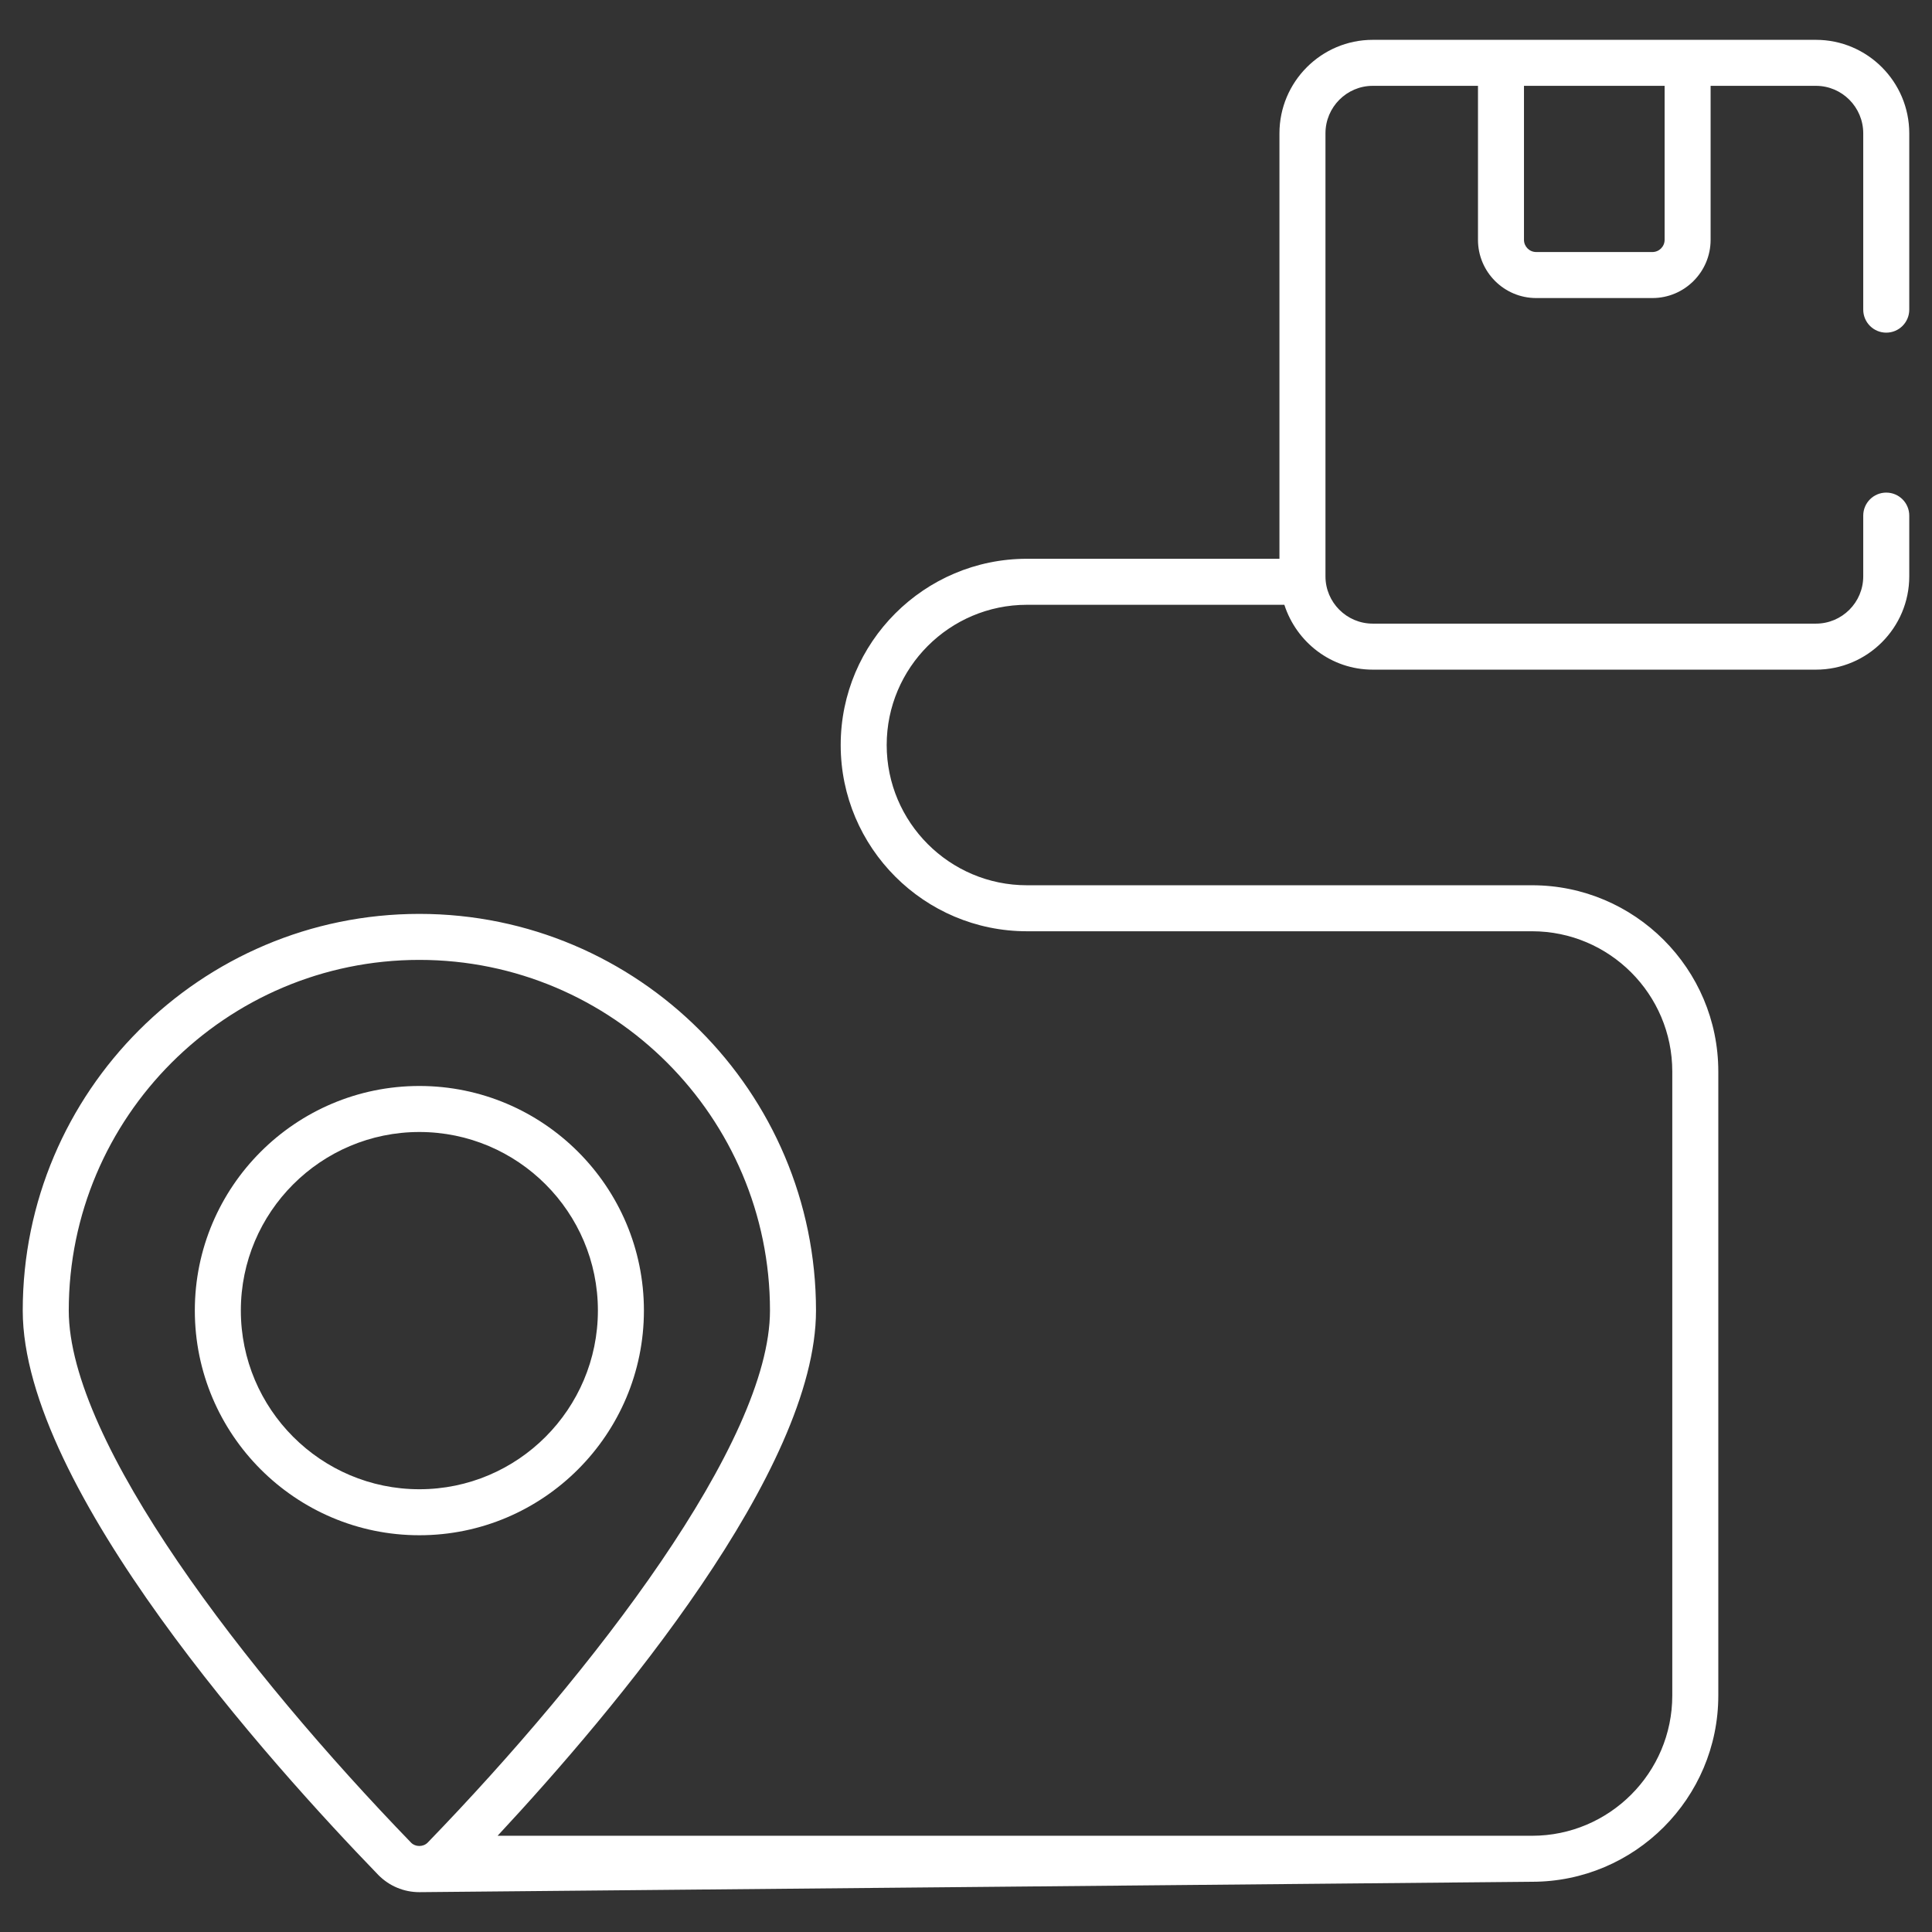 <svg width="100" height="100" viewBox="0 0 100 100" fill="none" xmlns="http://www.w3.org/2000/svg">
<rect x="0" y="0" width="100" height="100" fill="#333333" stroke="none"/>
<path d="M33.329 67.832C33.329 61.423 28.115 56.21 21.707 56.21C15.298 56.21 10.084 61.423 10.084 67.832C10.084 74.246 15.298 79.464 21.707 79.464C28.115 79.464 33.329 74.246 33.329 67.832ZM12.466 67.832C12.466 62.737 16.611 58.592 21.707 58.592C26.802 58.592 30.947 62.737 30.947 67.832C30.947 72.933 26.802 77.083 21.707 77.083C16.611 77.083 12.466 72.933 12.466 67.832Z" fill="white"/>
<path d="M93.993 2.062C85.671 2.062 79.307 2.062 71.053 2.062C68.39 2.062 66.224 4.233 66.224 6.901V28.922H53.154C47.839 28.922 43.514 33.246 43.514 38.562C43.514 43.878 47.839 48.202 53.154 48.202H79.299C83.301 48.202 86.557 51.458 86.557 55.461V87.76C86.557 91.762 83.301 95.019 79.299 95.019H25.756C31.88 88.44 42.236 76.093 42.236 67.832C42.236 56.512 33.027 47.303 21.707 47.303C10.387 47.303 1.177 56.512 1.177 67.832C1.177 77.038 14.043 91.324 19.582 97.048C20.149 97.622 20.904 97.938 21.707 97.938C21.818 97.938 79.185 97.401 79.299 97.4C84.614 97.4 88.939 93.076 88.939 87.76V55.461C88.939 50.145 84.614 45.821 79.299 45.821H53.154C49.152 45.821 45.895 42.565 45.895 38.562C45.895 34.56 49.151 31.304 53.154 31.304H66.478C67.105 33.244 68.907 34.661 71.053 34.661H93.993C96.656 34.661 98.823 32.494 98.823 29.831V26.688C98.823 26.03 98.29 25.497 97.632 25.497C96.974 25.497 96.441 26.03 96.441 26.688V29.831C96.441 31.181 95.343 32.279 93.993 32.279H71.053C69.704 32.279 68.606 31.181 68.606 29.831V6.901C68.606 5.546 69.704 4.443 71.053 4.443H76.5V12.414C76.5 14.075 77.851 15.427 79.512 15.427H85.529C87.19 15.427 88.541 14.075 88.541 12.414V4.443H93.993C95.343 4.443 96.441 5.546 96.441 6.901V16.027C96.441 16.685 96.974 17.218 97.632 17.218C98.29 17.218 98.823 16.685 98.823 16.027V6.901C98.823 4.233 96.656 2.062 93.993 2.062ZM21.285 95.383C12.716 86.529 3.559 74.642 3.559 67.832C3.559 57.826 11.7 49.684 21.707 49.684C31.713 49.684 39.854 57.826 39.854 67.832C39.854 74.638 30.709 86.513 22.152 95.357C22.145 95.365 22.137 95.371 22.13 95.379C21.898 95.608 21.499 95.599 21.285 95.383ZM86.16 12.414C86.16 12.762 85.877 13.045 85.529 13.045H79.512C79.164 13.045 78.881 12.762 78.881 12.414V4.443H86.16V12.414H86.16Z" fill="white"/>
</svg>
